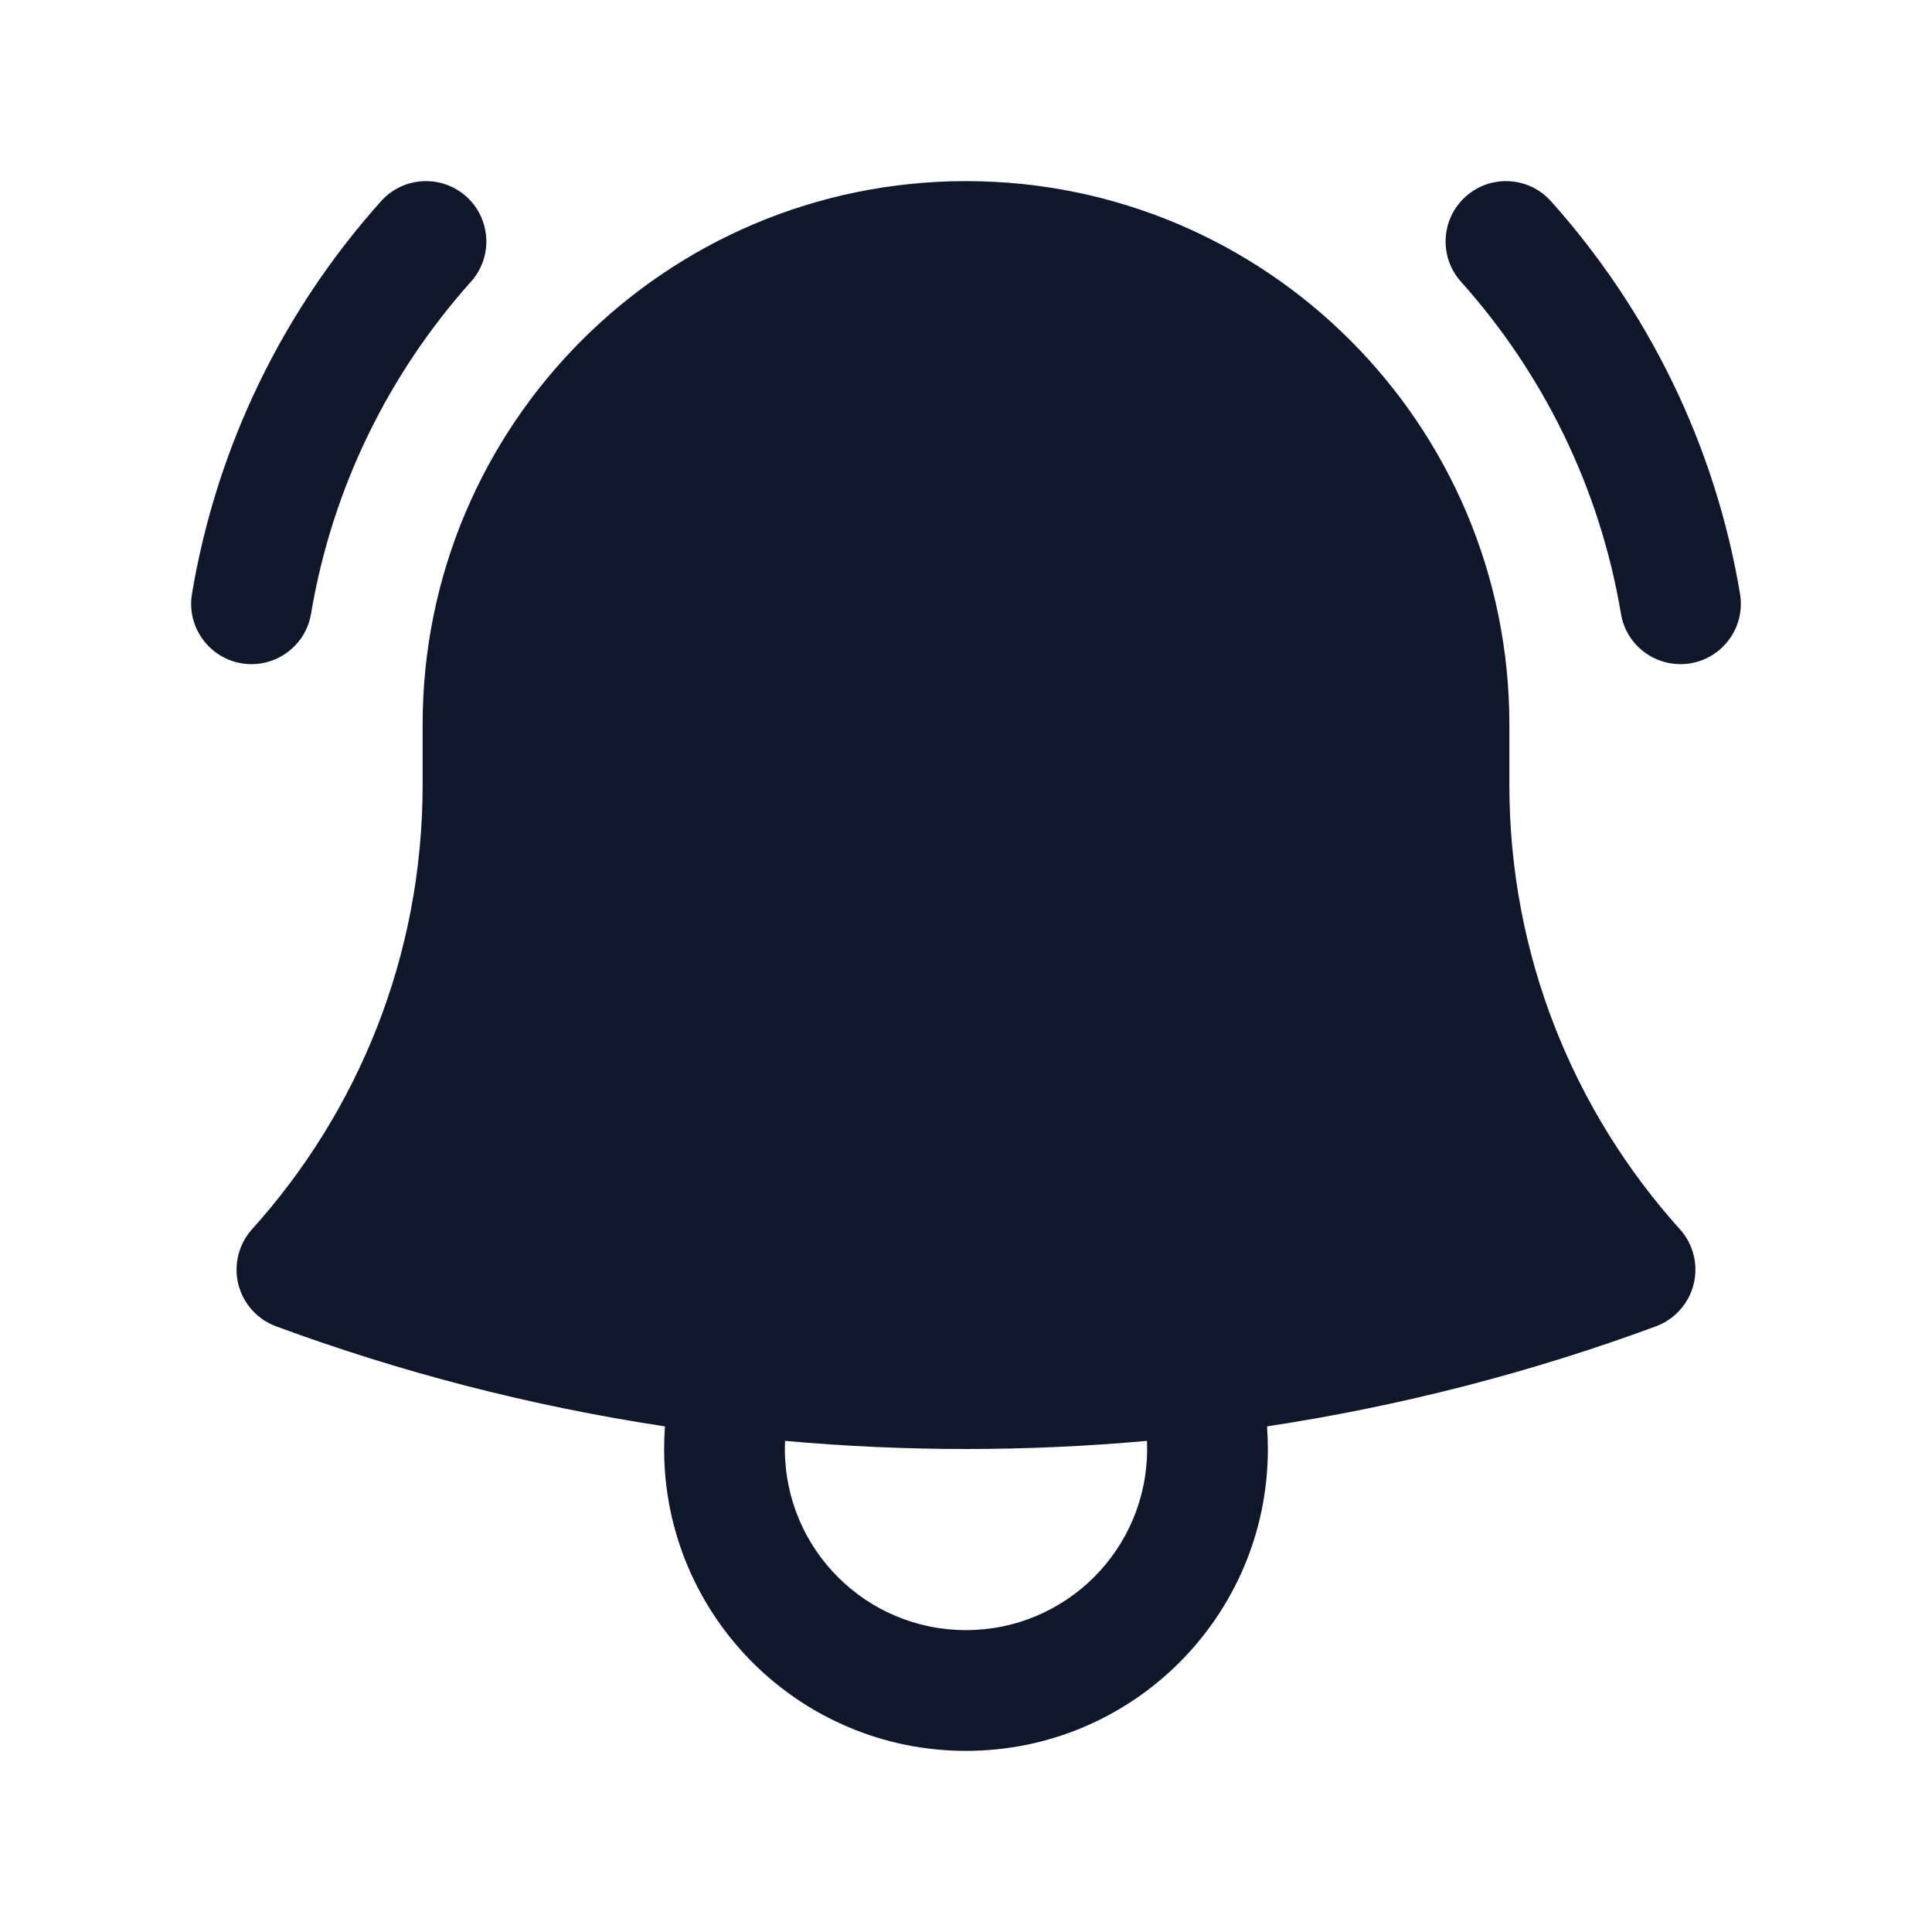 <svg preserveAspectRatio="xMidYMid slice" width="34px" height="34px" viewBox="0 0 24 24" fill="none" xmlns="http://www.w3.org/2000/svg">
<path d="M5.85 3.5C6.127 3.192 6.1 2.717 5.792 2.441C5.483 2.165 5.009 2.191 4.733 2.5C3.532 3.842 2.696 5.519 2.385 7.376C2.316 7.784 2.592 8.171 3 8.24C3.409 8.308 3.795 8.033 3.864 7.624C4.127 6.056 4.833 4.637 5.85 3.5Z" fill="#0F172A"/>
<path d="M19.267 2.5C18.991 2.191 18.517 2.165 18.208 2.441C17.899 2.717 17.873 3.192 18.149 3.5C19.167 4.637 19.873 6.056 20.136 7.624C20.204 8.033 20.591 8.308 21 8.24C21.408 8.171 21.684 7.784 21.615 7.376C21.304 5.519 20.468 3.842 19.267 2.5Z" fill="#0F172A"/>
<path fill-rule="evenodd" clip-rule="evenodd" d="M12 2.25C8.272 2.25 5.25 5.272 5.25 9L5.25 9.75C5.25 11.873 4.449 13.807 3.131 15.27C2.965 15.455 2.901 15.71 2.96 15.952C3.02 16.193 3.195 16.389 3.429 16.476C4.973 17.046 6.589 17.466 8.26 17.719C8.254 17.812 8.25 17.906 8.25 18C8.25 20.071 9.929 21.75 12 21.75C14.071 21.75 15.75 20.071 15.75 18C15.75 17.906 15.746 17.812 15.74 17.719C17.41 17.466 19.027 17.046 20.571 16.476C20.804 16.389 20.98 16.193 21.039 15.952C21.099 15.71 21.035 15.455 20.868 15.27C19.551 13.807 18.75 11.873 18.75 9.75V9.049L18.75 9C18.75 5.272 15.728 2.25 12 2.25ZM9.75 18C9.75 17.966 9.751 17.933 9.752 17.899C10.493 17.966 11.242 18 12 18C12.757 18 13.507 17.966 14.248 17.899C14.249 17.933 14.25 17.966 14.25 18C14.25 19.243 13.243 20.25 12 20.25C10.757 20.25 9.75 19.243 9.75 18Z" fill="#0F172A"/>
</svg>
